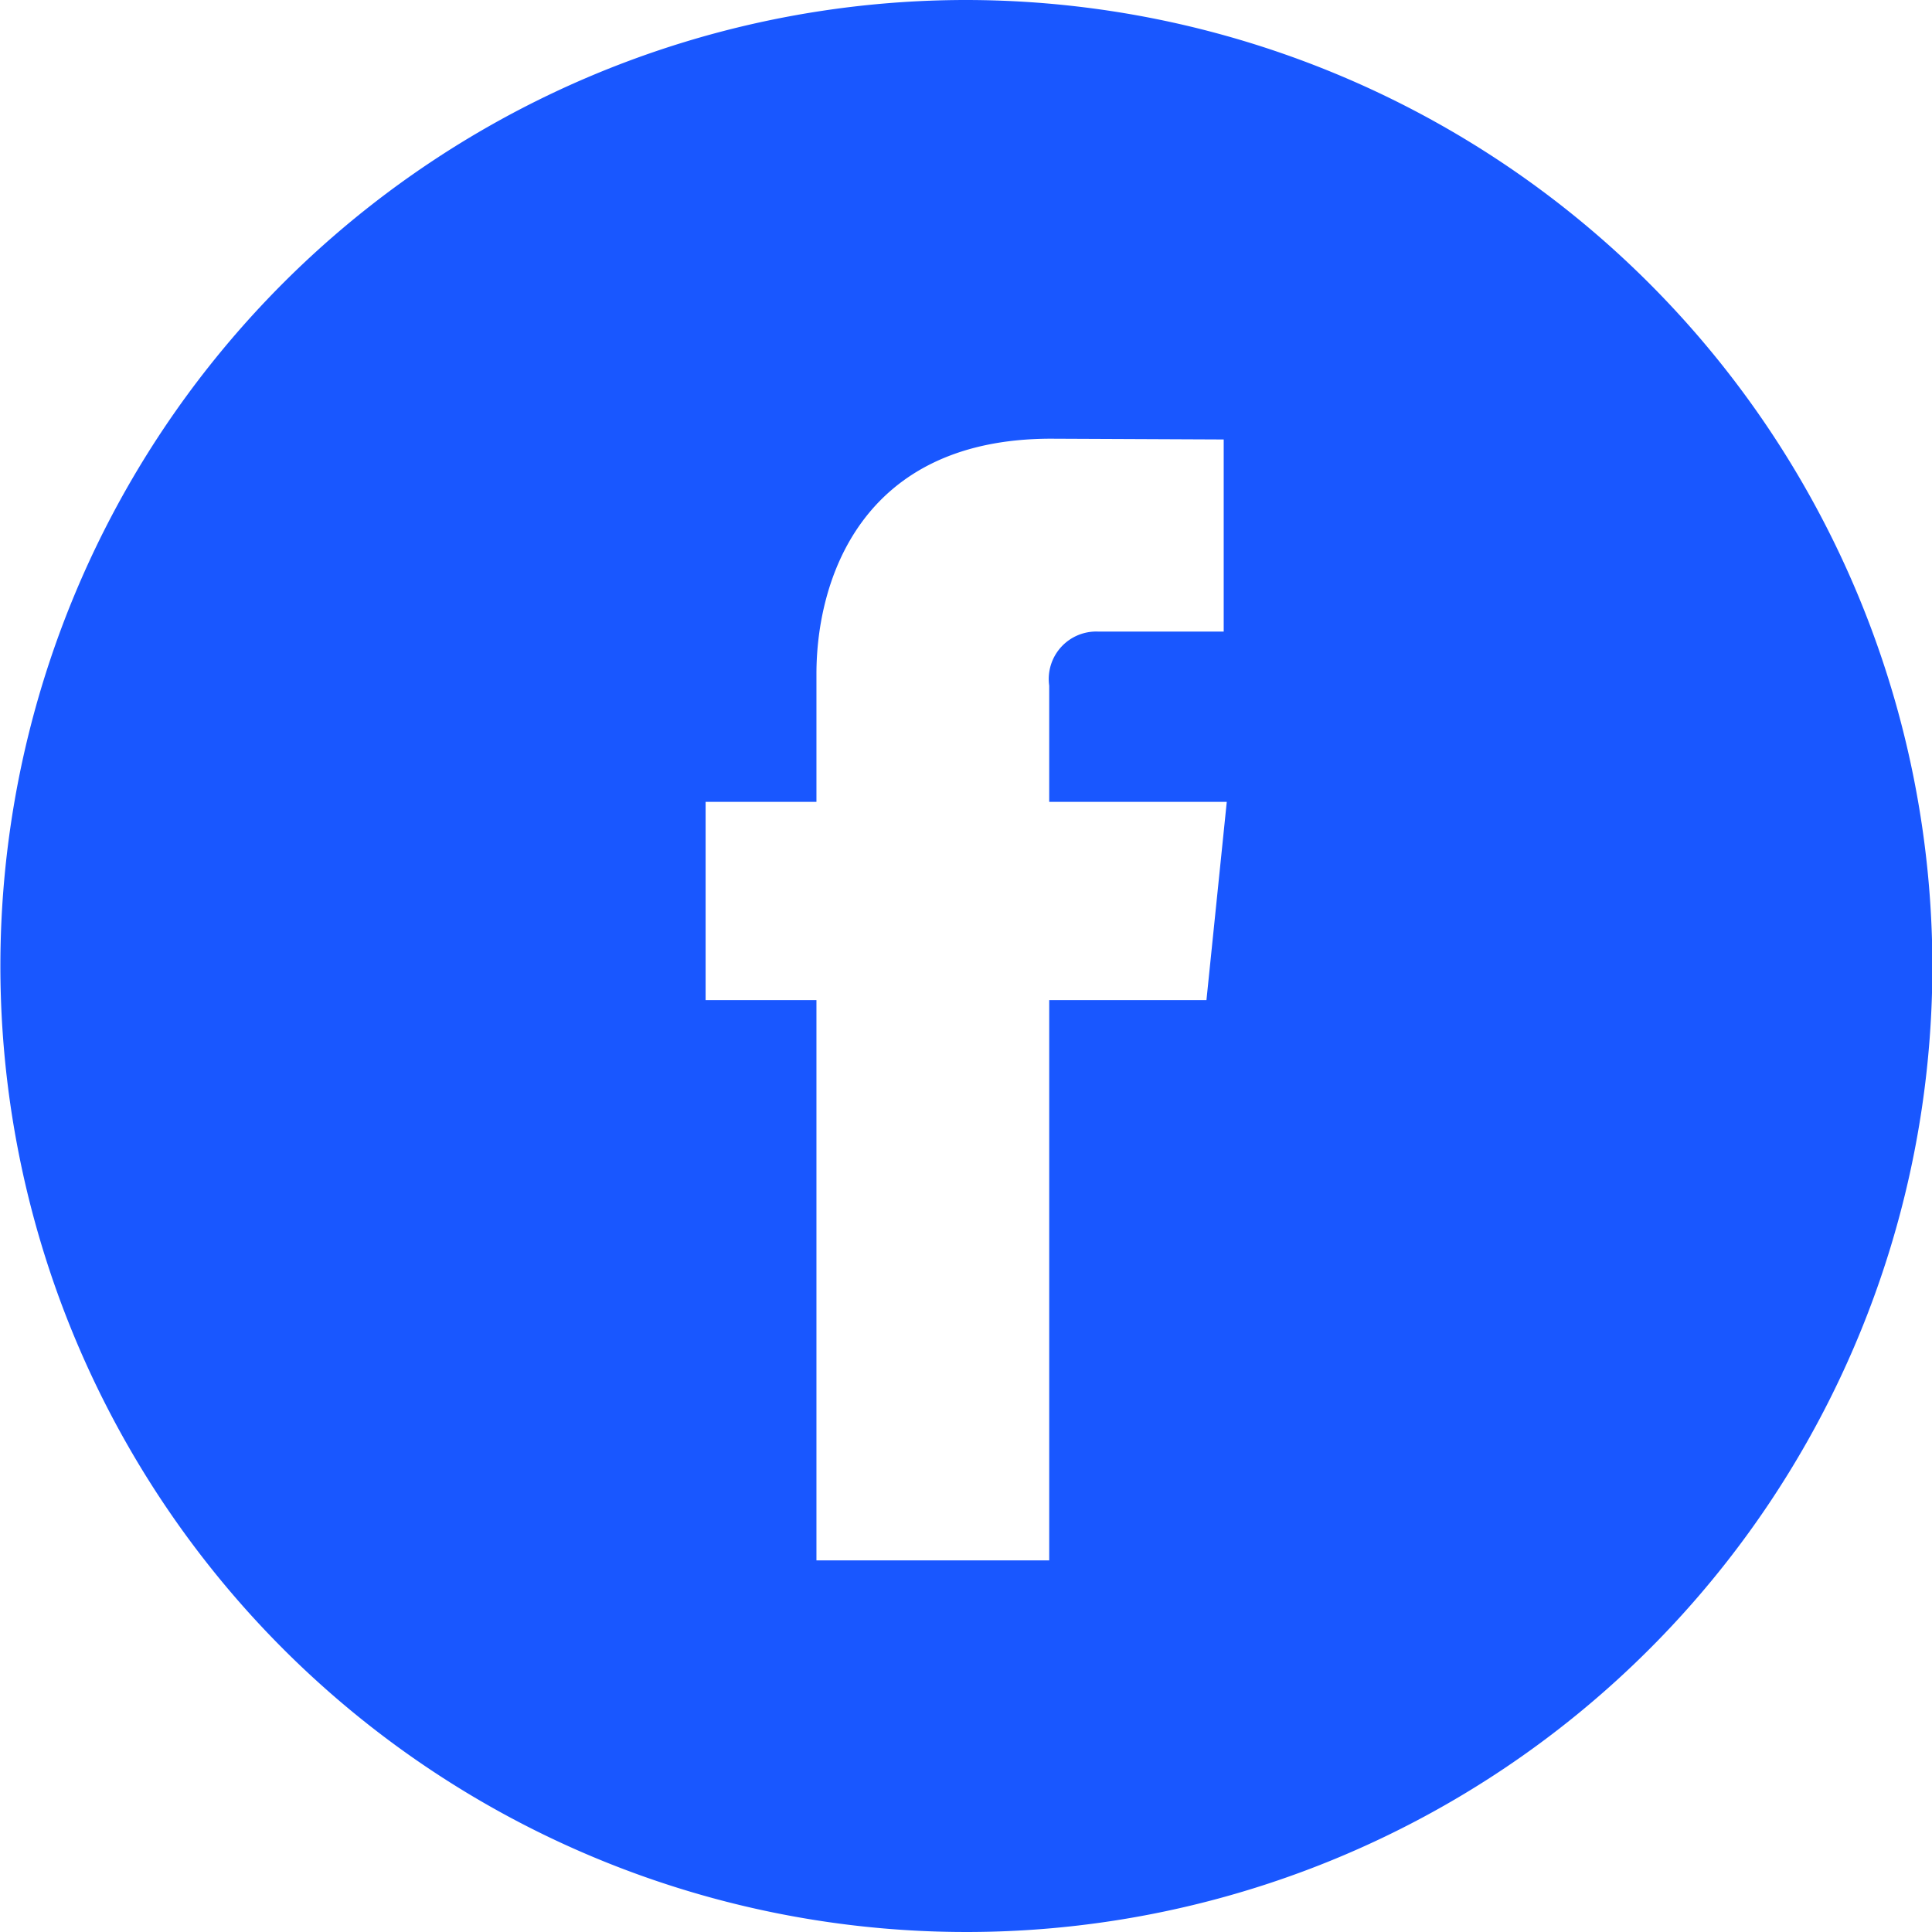 <?xml version="1.0" encoding="UTF-8"?> <svg xmlns="http://www.w3.org/2000/svg" width="50.38" height="50.38" viewBox="0 0 50.38 50.38">  <defs> <style> .cls-1 { fill: #1957ff; fill-rule: evenodd; } </style> </defs> <path id="facebooklogo" class="cls-1" d="M3654.94,3579.81a25.19,25.19,0,1,0,25.2,25.19A25.218,25.218,0,0,0,3654.94,3579.81Zm6.27,26.08h-4.1v14.61h-6.07v-14.61h-2.89v-5.17h2.89v-3.34c0-2.39,1.13-6.13,6.12-6.13l4.5,0.02v5.01h-3.26a1.238,1.238,0,0,0-1.29,1.41v3.03h4.63Z" transform="translate(-3629.75 -3579.81)"></path> </svg> 